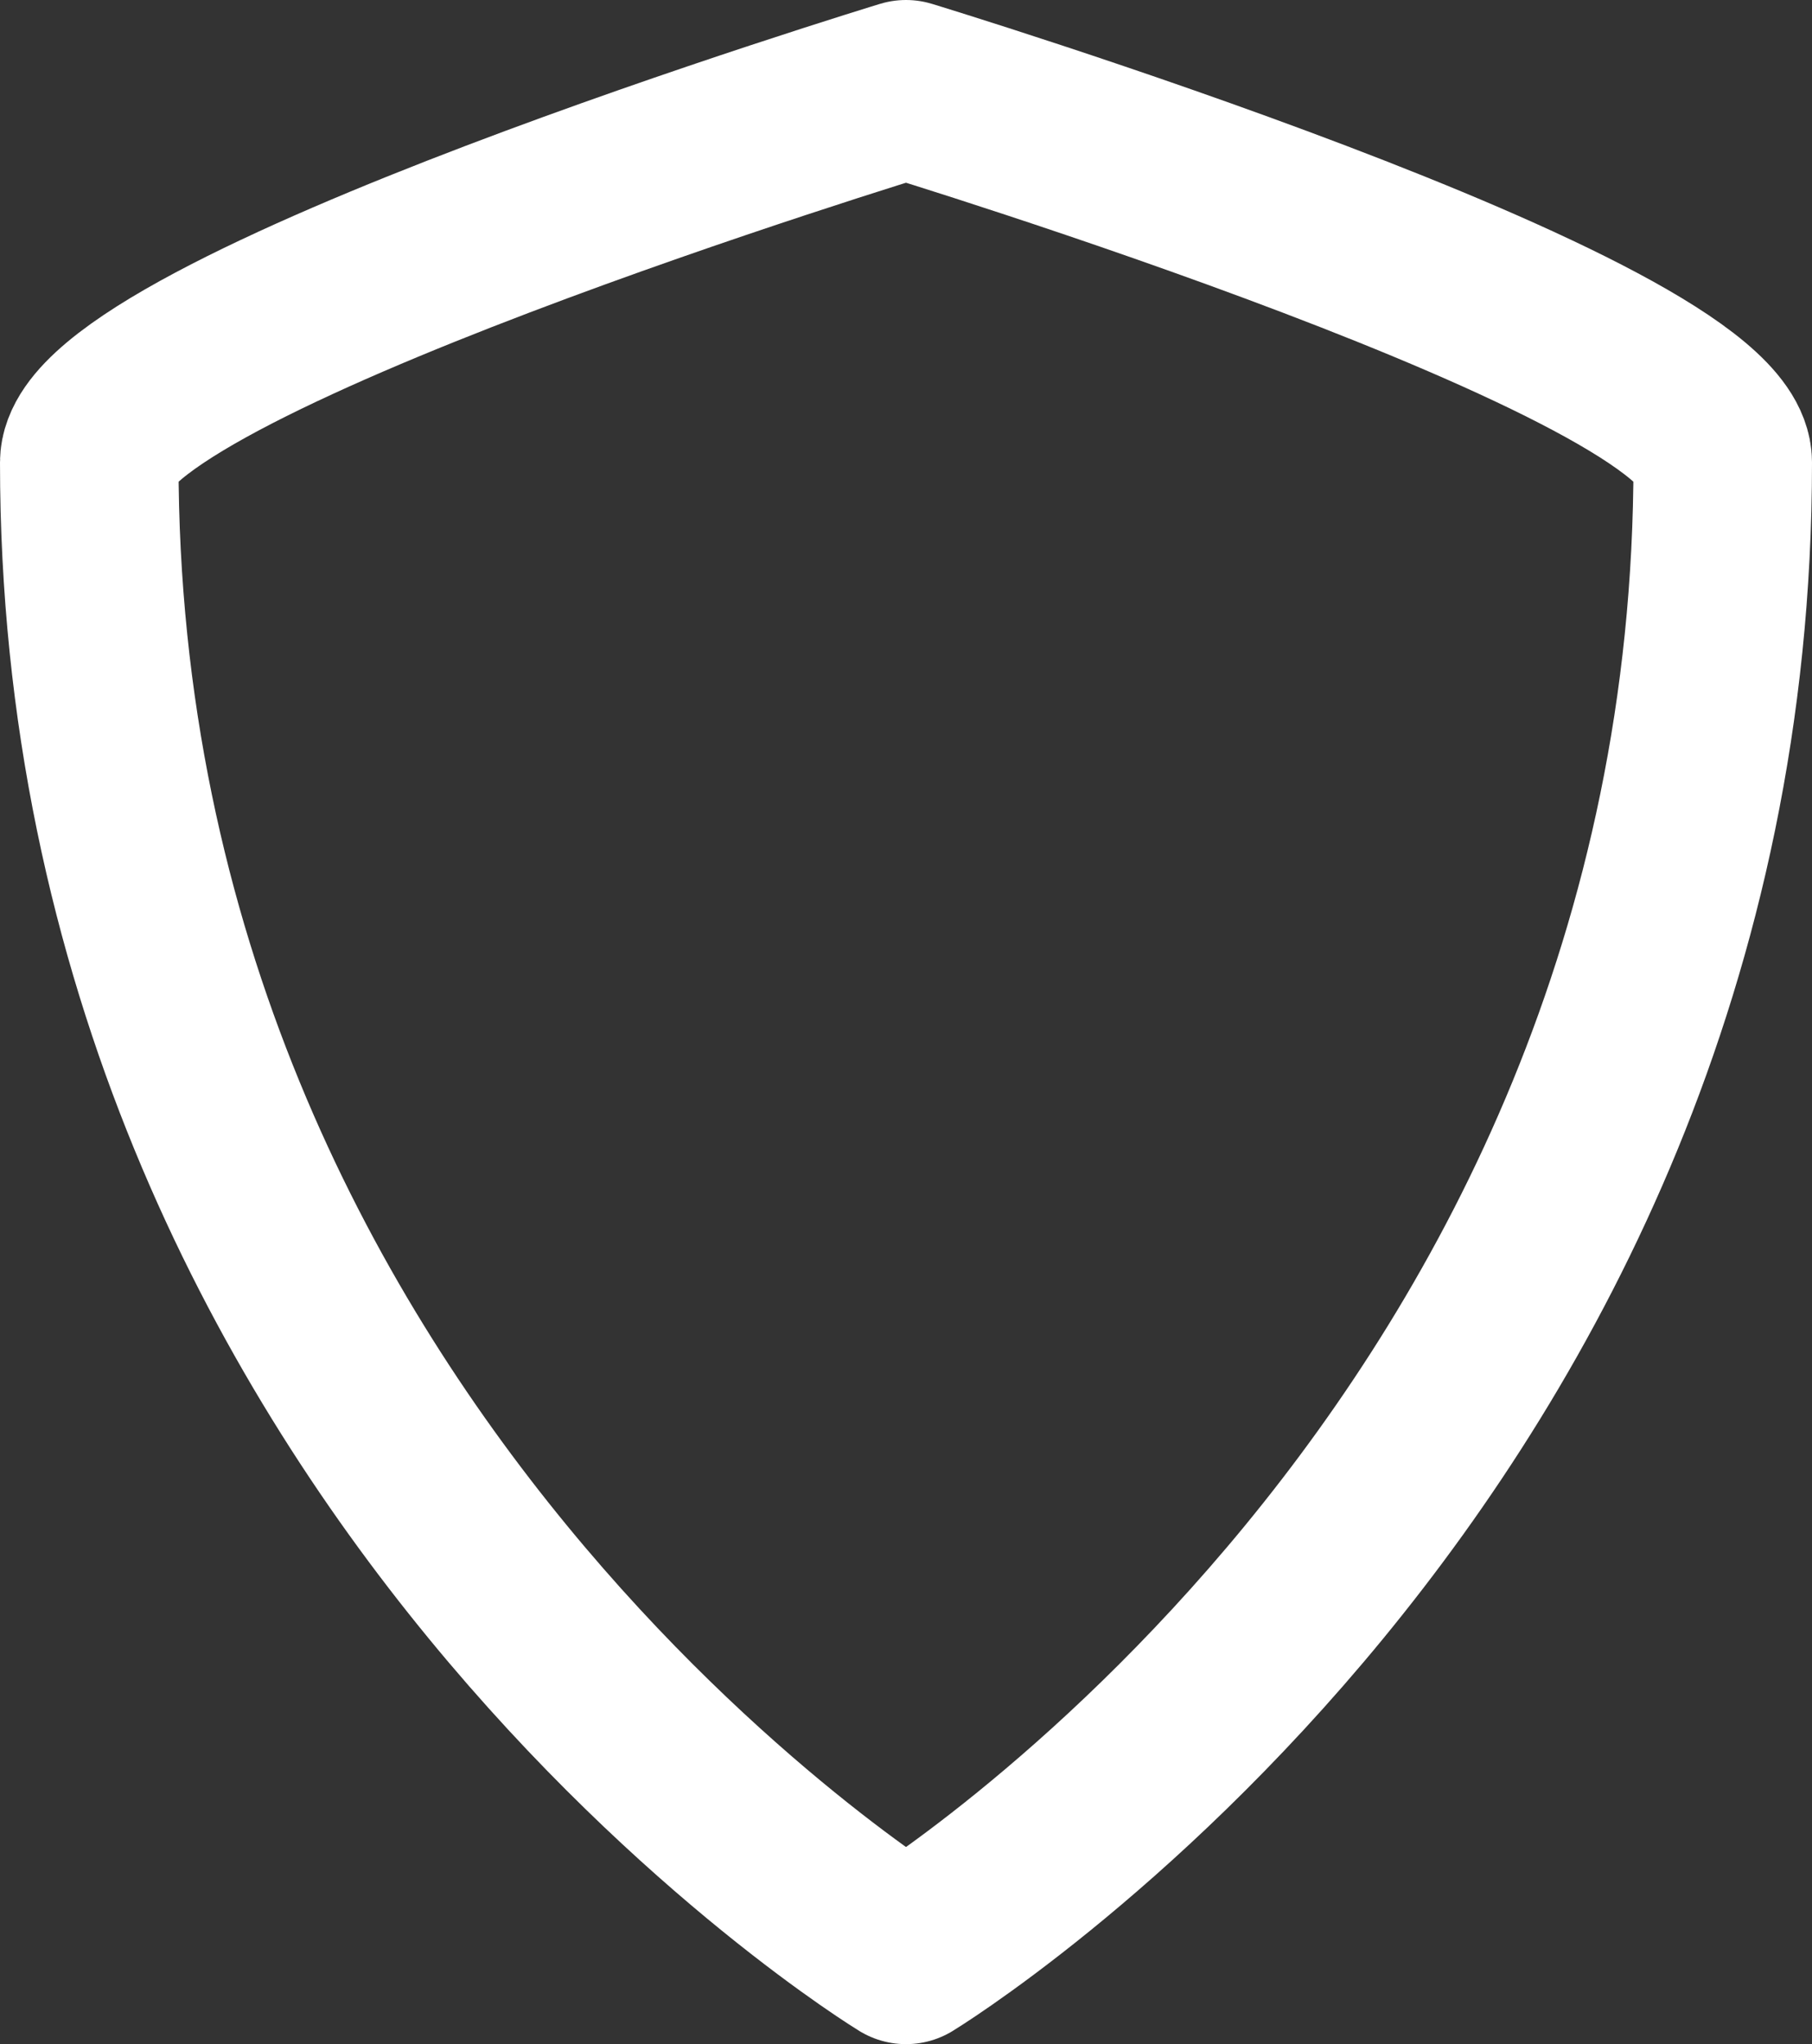 <svg xmlns="http://www.w3.org/2000/svg" width="203" height="229" viewBox="0 0 203 229" fill="none"><rect x="0" y="0" width="203" height="229" fill="#333333" stroke="none"/><path d="M10 51.8C10 37.862 101.5 10 101.5 10C101.5 10 193 37.862 193 51.8C193 163.262 101.5 219 101.5 219C101.5 219 10 163.262 10 51.8Z" stroke="white" stroke-width="20" stroke-linecap="round" stroke-linejoin="round"></path></svg>